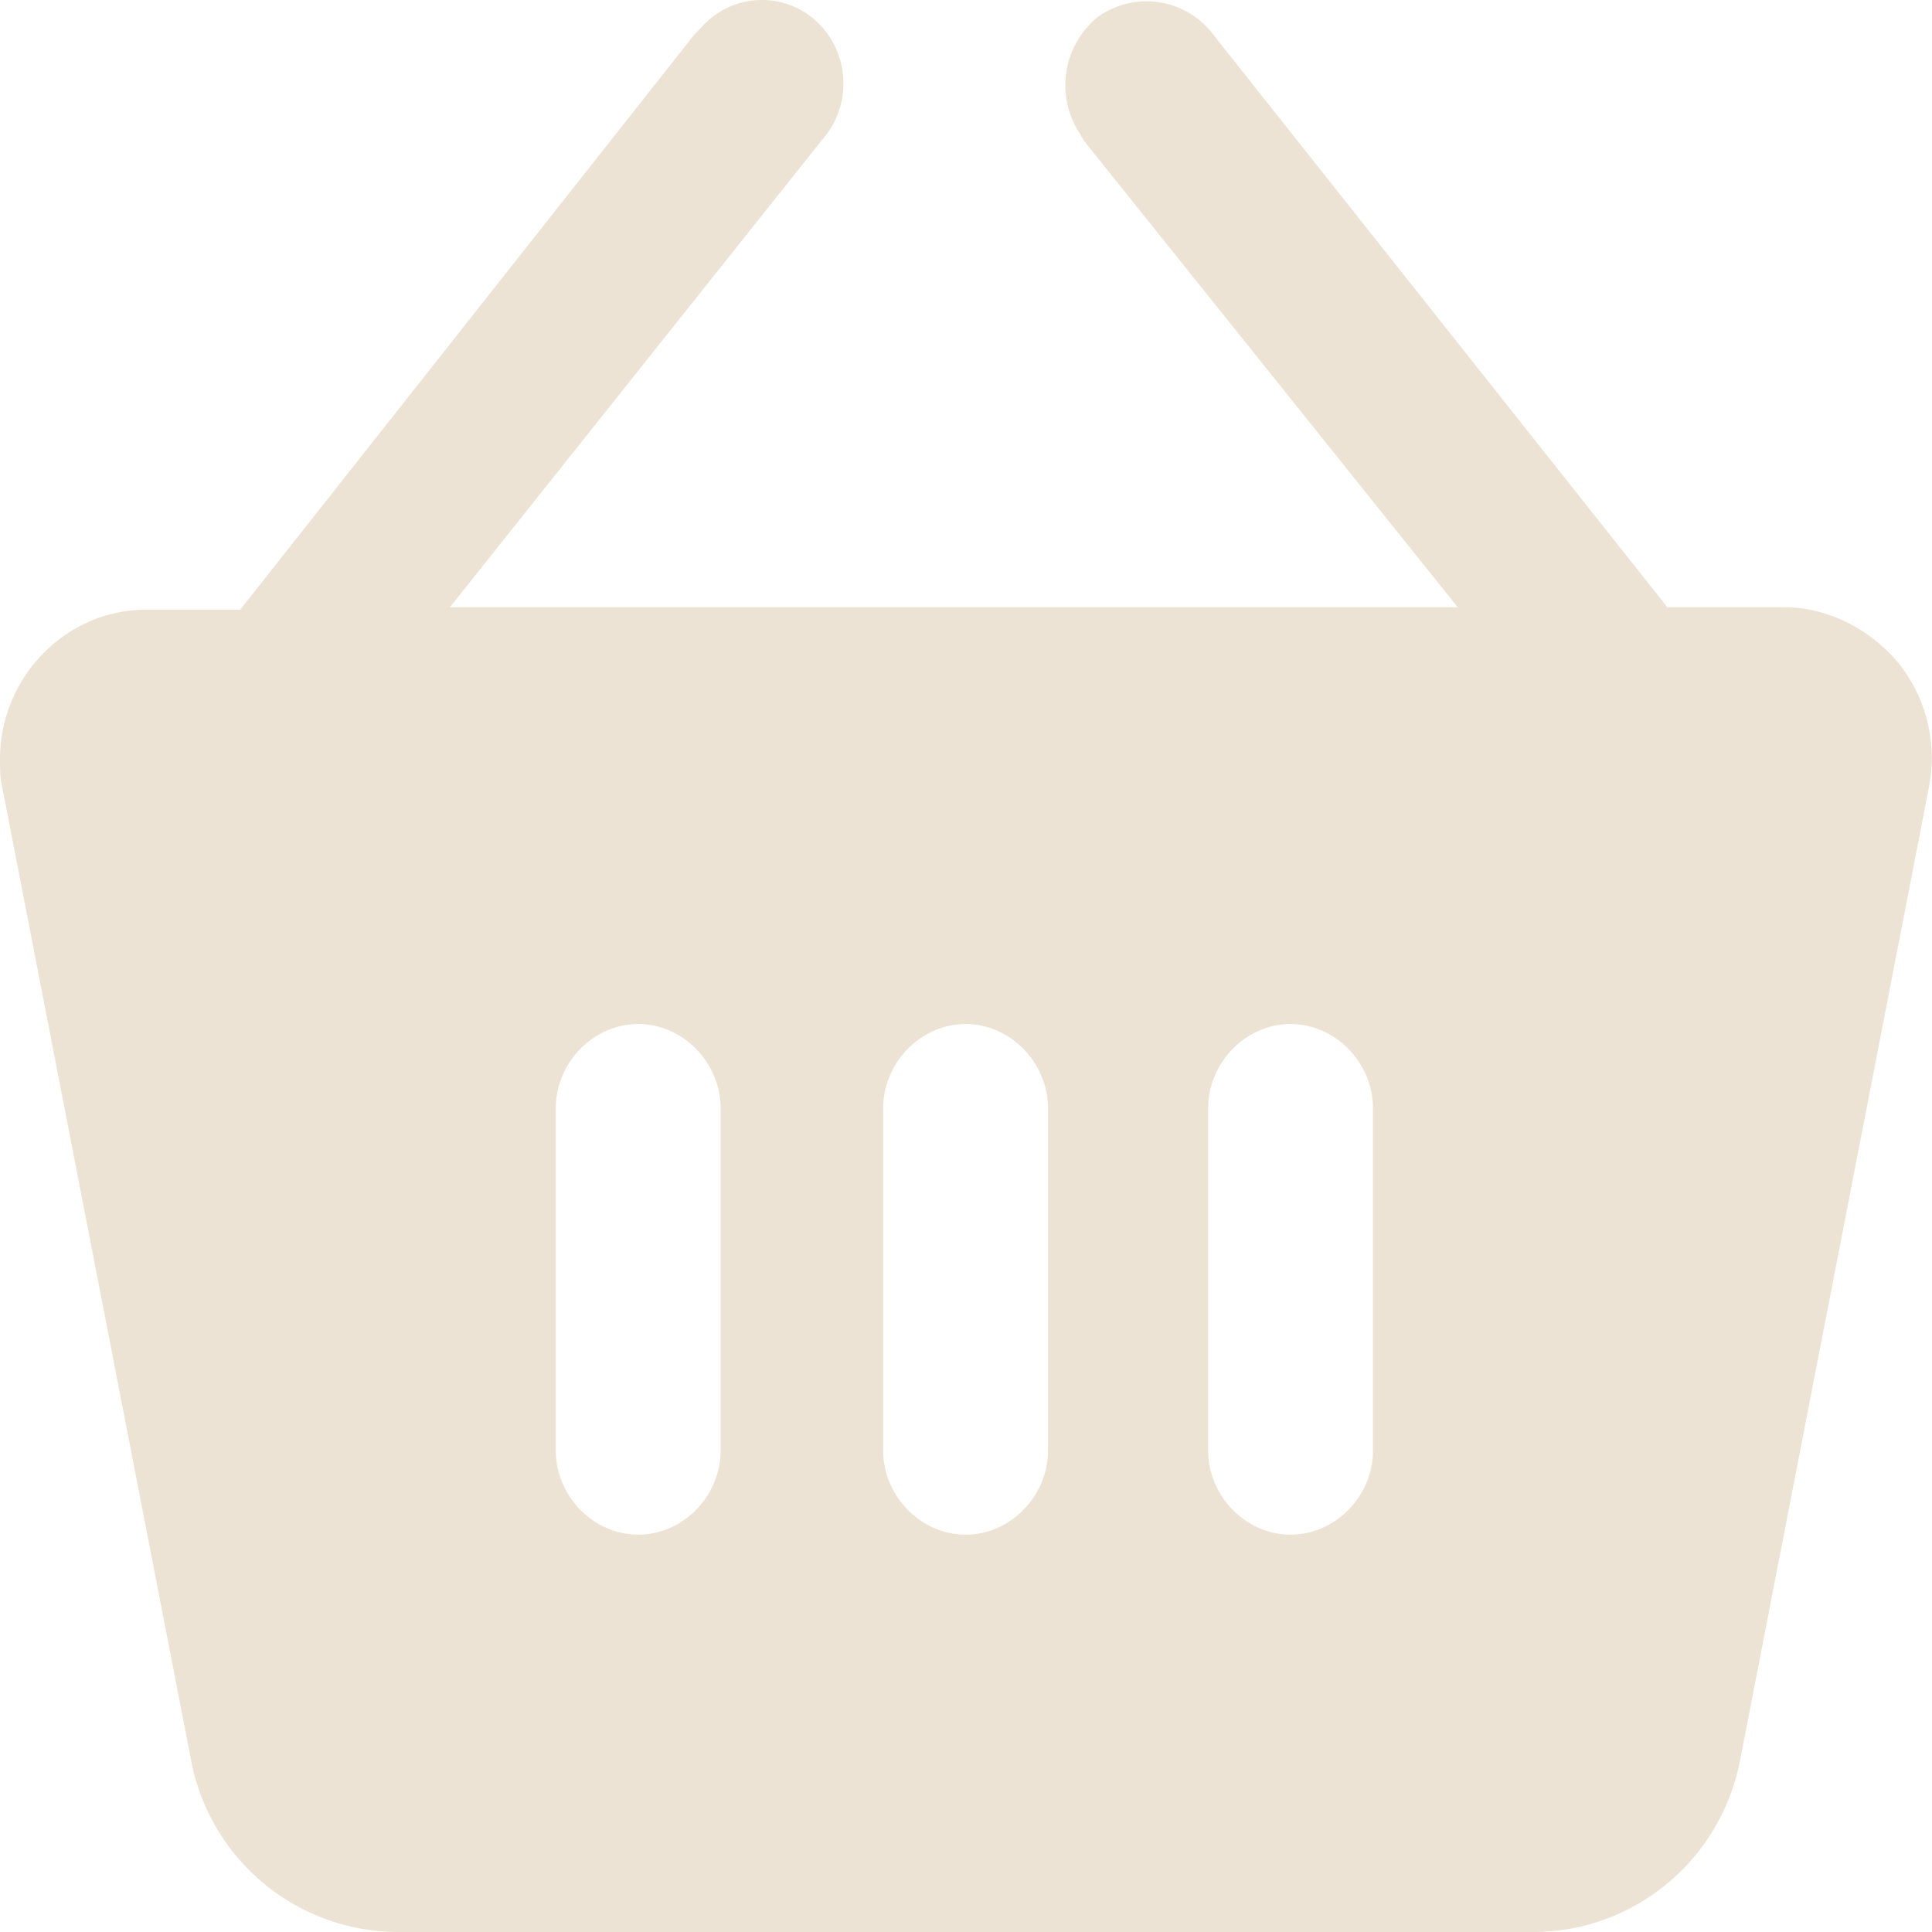 <svg width="24" height="24" fill="none" xmlns="http://www.w3.org/2000/svg"><path d="M23.58 8.232c-.351-.418-.878-.688-1.404-.688h-1.463L15.067.424a1.037 1.037 0 00-1.434-.21 1.093 1.093 0 00-.205 1.466c0 .03.03.03.03.06l4.651 5.804H5.588L10.21 1.74a1.056 1.056 0 00-.058-1.466 1 1 0 00-1.434.06l-.088.09-5.646 7.15h-1.17C.819 7.574 0 8.412 0 9.43c0 .12 0 .24.03.36l2.34 12.057A2.621 2.621 0 004.944 24h14.101c1.258 0 2.34-.898 2.575-2.154l2.34-12.058a1.885 1.885 0 00-.38-1.556zM8.952 18.017c0 .569-.468 1.047-1.024 1.047s-1.024-.478-1.024-1.047v-4.248c0-.569.468-1.048 1.024-1.048s1.024.48 1.024 1.048v4.248zm4.067 0c0 .569-.468 1.047-1.024 1.047s-1.024-.478-1.024-1.047v-4.248c0-.569.468-1.048 1.024-1.048s1.024.48 1.024 1.048v4.248zm4.037 0c0 .569-.468 1.047-1.024 1.047s-1.024-.478-1.024-1.047v-4.248c0-.569.468-1.048 1.024-1.048s1.024.48 1.024 1.048v4.248z" fill="#EDE3D4"/></svg>
